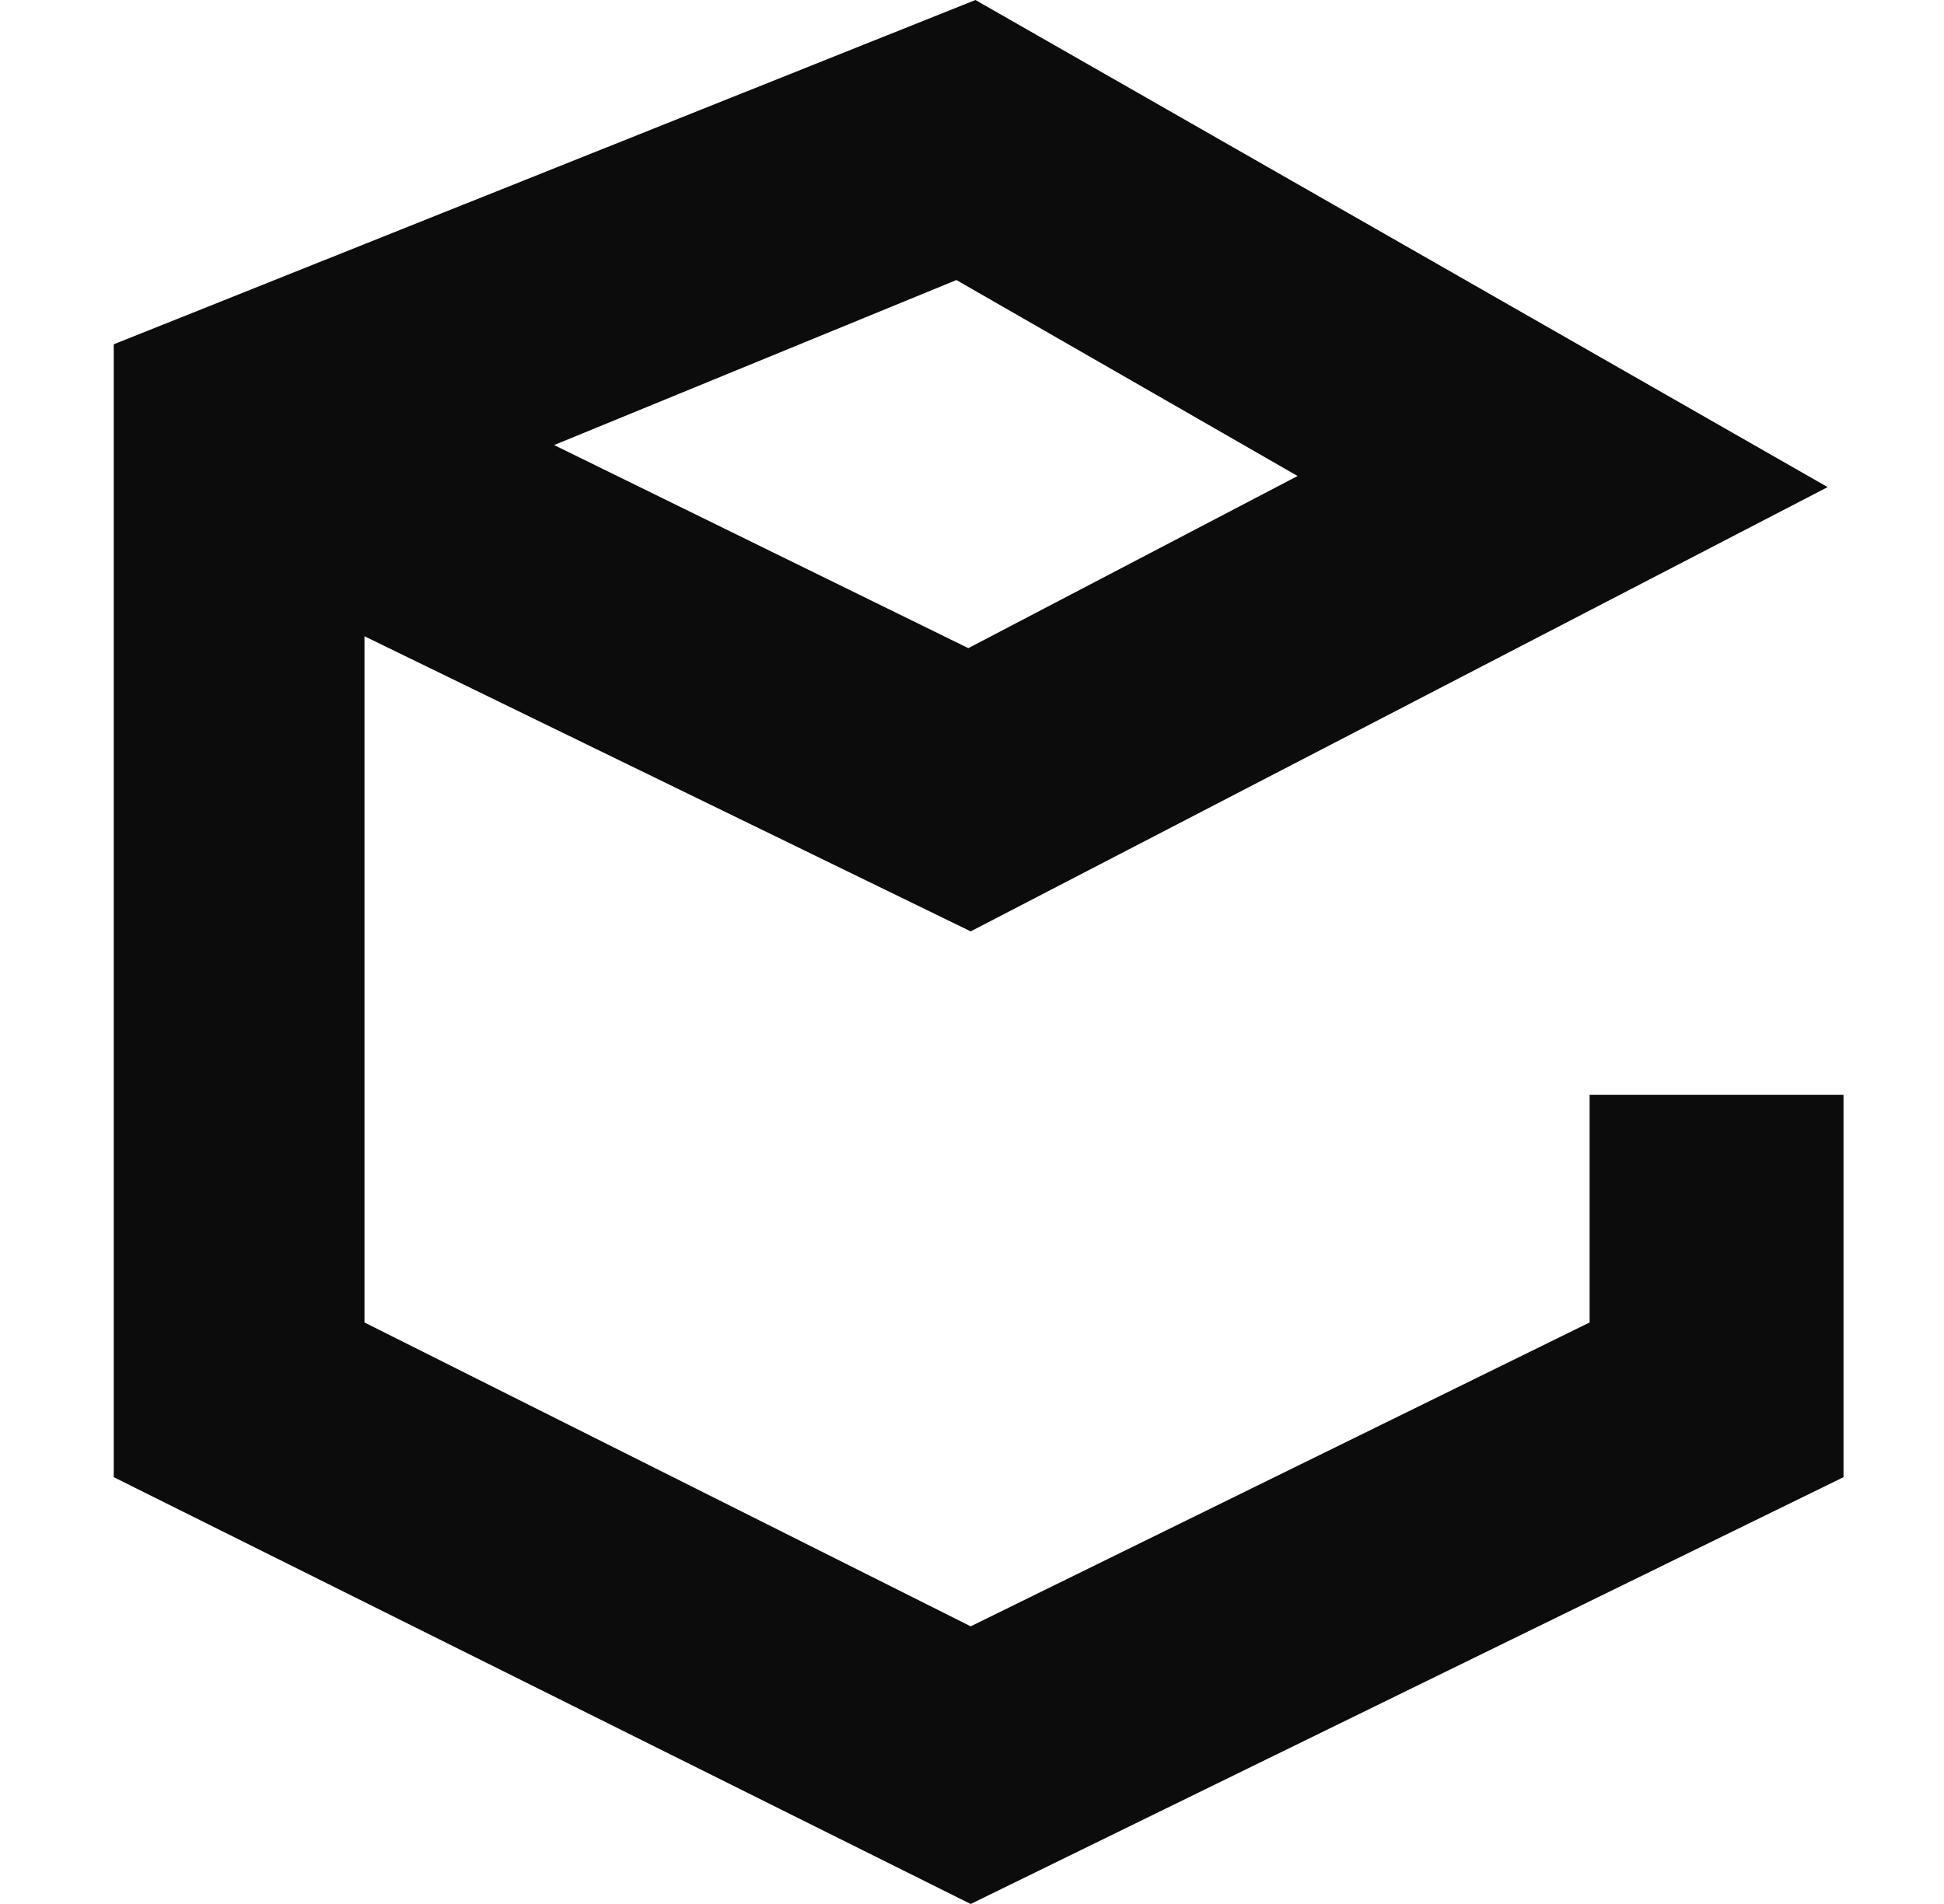 <svg xmlns="http://www.w3.org/2000/svg" fill="none" viewBox="0 0 49 48" height="48" width="49">
<path fill="#0C0C0C" d="M24.587 0L2.867 8.68V37.24L24.467 48L46.467 37.24V27.6H40.067V33.34L24.467 41L9.187 33.34V16.04L24.467 23.48L46.067 12.28L24.587 0ZM24.107 7.06L32.707 12L24.407 16.34L13.967 11.22L24.107 7.06Z"></path>
</svg>
